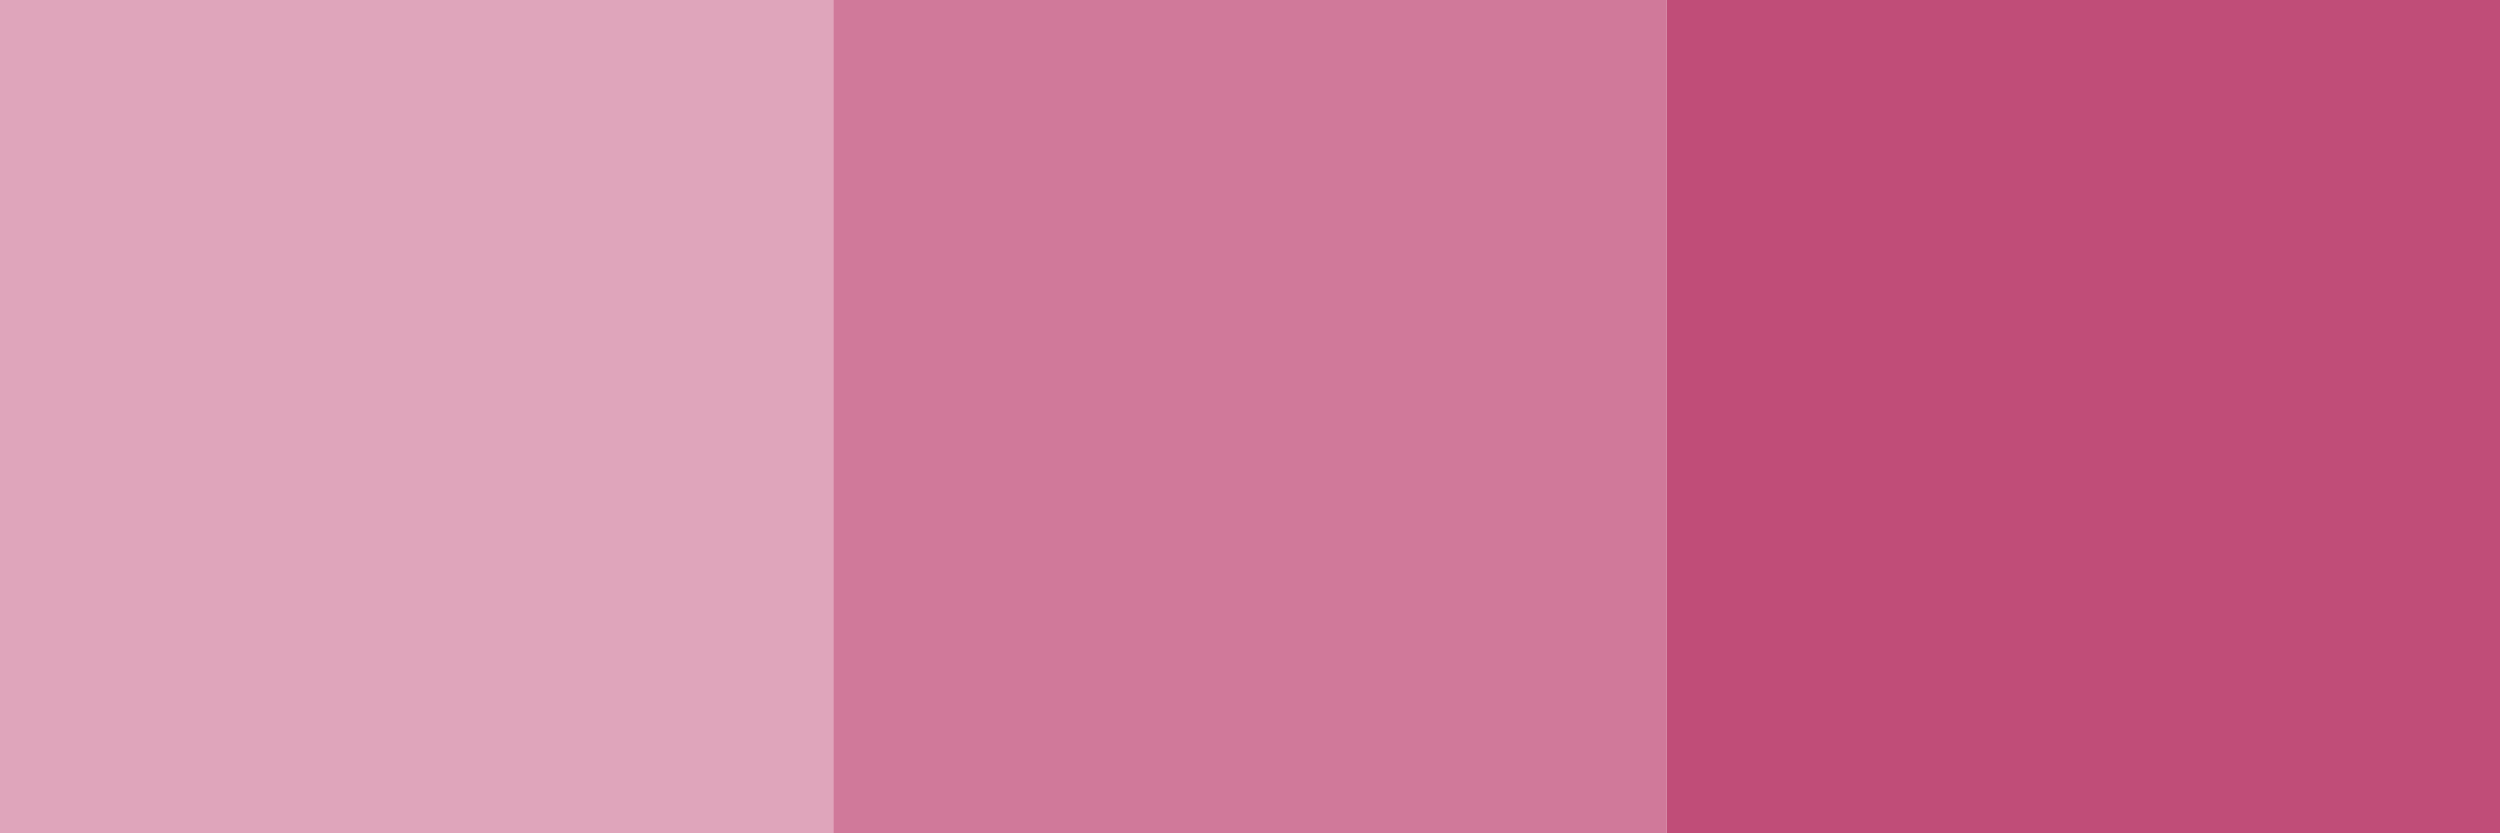 <svg xmlns="http://www.w3.org/2000/svg" width="90" height="30" viewBox="0 0 90 30" fill="none"><path d="M0 30H30V0H0V30Z" fill="#C04D78" fill-opacity="0.5"></path><path d="M30 30H60V0H30V30Z" fill="#C04D78" fill-opacity="0.75"></path><path d="M60 30H90V0H60V30Z" fill="#C04D78"></path></svg>
